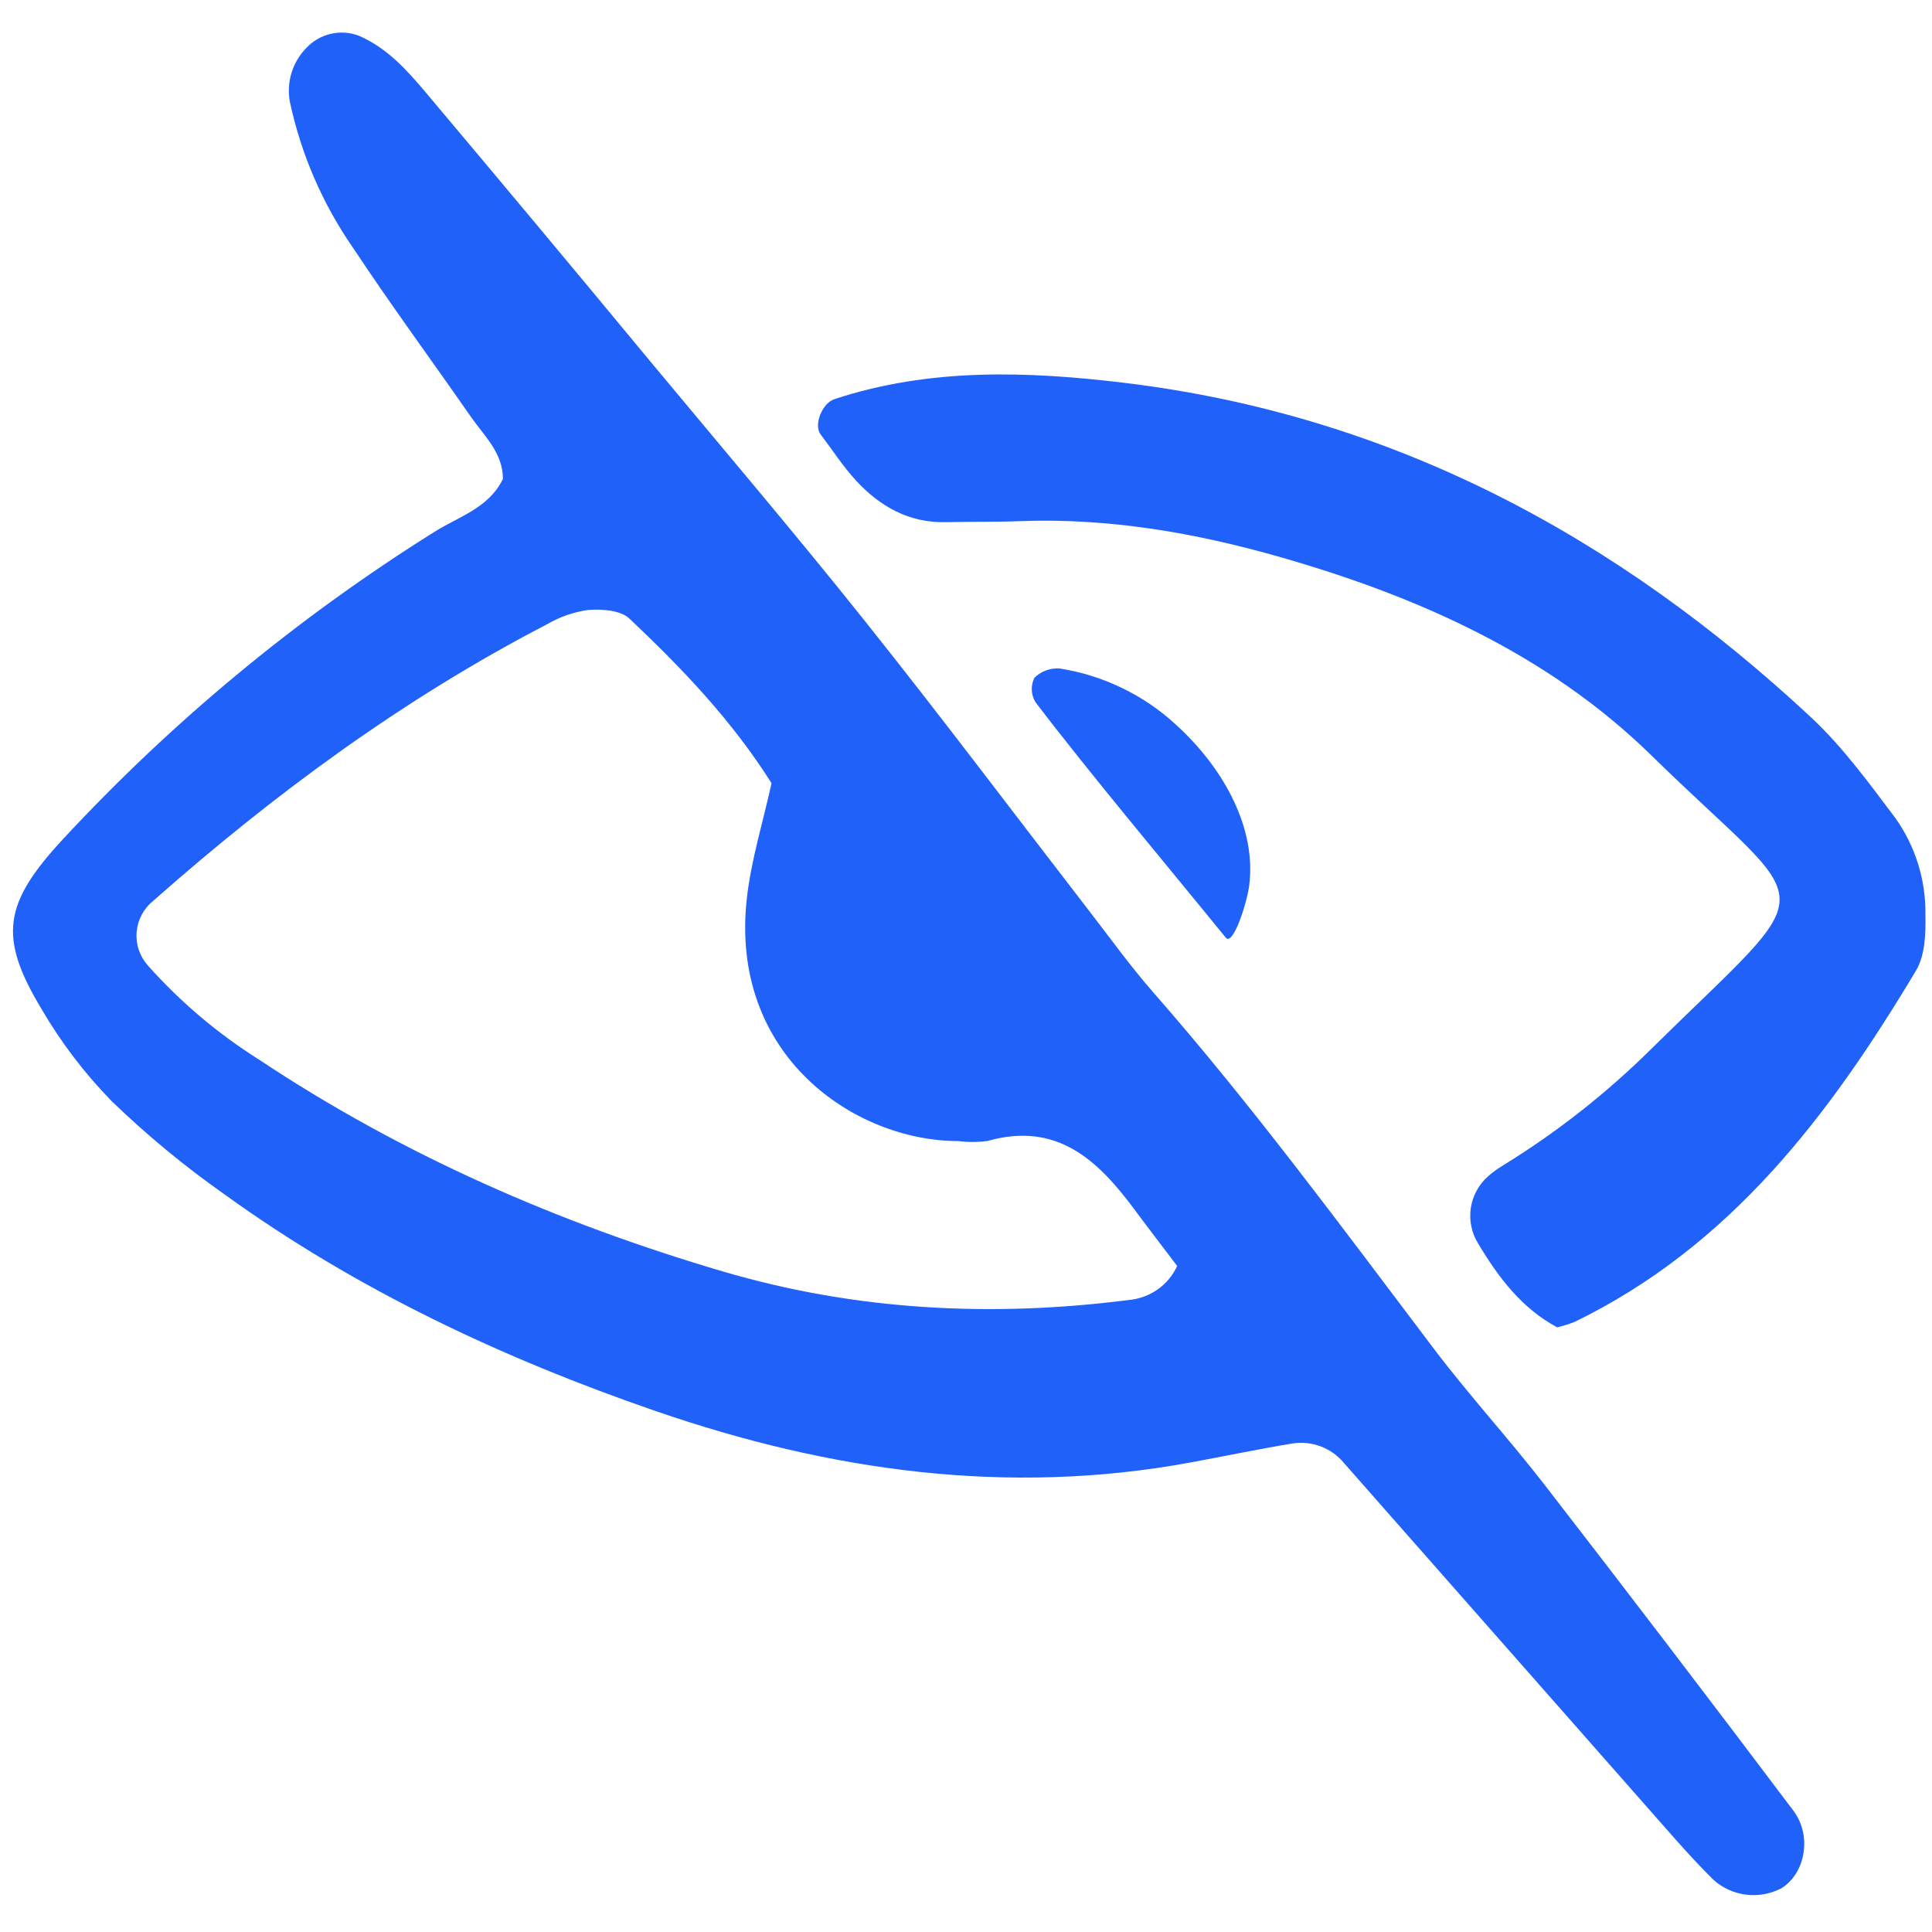 <!DOCTYPE svg PUBLIC "-//W3C//DTD SVG 1.1//EN" "http://www.w3.org/Graphics/SVG/1.1/DTD/svg11.dtd">
<!-- Uploaded to: SVG Repo, www.svgrepo.com, Transformed by: SVG Repo Mixer Tools -->
<svg width="800px" height="800px" viewBox="0 -2.5 150 150" fill="none" xmlns="http://www.w3.org/2000/svg">
<g id="SVGRepo_bgCarrier" stroke-width="0"/>
<g id="SVGRepo_tracerCarrier" stroke-linecap="round" stroke-linejoin="round"/>
<g id="SVGRepo_iconCarrier"> <g clip-path="url(#clip0)"> <path d="M39.048 34.682C39.048 32.648 37.586 31.34 36.542 29.837C33.517 25.482 30.37 21.207 27.442 16.789C25.054 13.354 23.375 9.481 22.503 5.396C22.367 4.651 22.412 3.885 22.632 3.161C22.853 2.437 23.245 1.775 23.774 1.232C24.285 0.68 24.951 0.295 25.686 0.126C26.42 -0.043 27.189 0.012 27.891 0.285C30.072 1.243 31.586 2.933 33.044 4.664C38.905 11.624 44.737 18.609 50.539 25.619C56.114 32.325 61.769 38.967 67.204 45.782C73.111 53.188 78.801 60.764 84.592 68.261C86.215 70.361 87.768 72.523 89.514 74.517C97.269 83.37 104.225 92.836 111.317 102.207C114.058 105.829 117.142 109.191 119.924 112.784C126.417 121.172 132.854 129.603 139.235 138.076C140.732 140.067 140.131 142.991 138.304 144.107C137.46 144.547 136.501 144.719 135.555 144.6C134.611 144.481 133.725 144.075 133.019 143.439C131.949 142.372 130.921 141.259 129.923 140.126C121.399 130.453 112.877 120.779 104.358 111.104C103.877 110.514 103.246 110.062 102.531 109.795C101.816 109.527 101.043 109.453 100.289 109.58C97.668 110.015 95.066 110.56 92.453 111.042C78.231 113.666 64.438 111.717 50.933 107.064C39.021 102.959 27.697 97.637 17.455 90.249C14.352 88.067 11.423 85.649 8.695 83.017C6.578 80.854 4.737 78.438 3.215 75.826C-0.133 70.253 0.262 67.659 4.86 62.682C13.383 53.491 23.088 45.459 33.724 38.796C35.617 37.603 37.957 36.945 39.048 34.682ZM59.904 58.309C56.862 53.487 52.971 49.392 48.856 45.519C48.17 44.872 46.716 44.774 45.651 44.859C44.525 45.021 43.442 45.399 42.462 45.972C31.304 51.762 21.274 59.152 11.891 67.446C11.524 67.742 11.222 68.109 11.002 68.524C10.781 68.939 10.648 69.394 10.609 69.862C10.57 70.33 10.626 70.801 10.775 71.247C10.924 71.692 11.162 72.103 11.474 72.455C13.992 75.282 16.896 77.743 20.104 79.764C31.226 87.162 43.343 92.452 56.125 96.216C66.438 99.252 76.994 99.795 87.65 98.43C88.453 98.357 89.222 98.075 89.88 97.611C90.538 97.147 91.06 96.518 91.395 95.789C90.348 94.405 89.205 92.921 88.089 91.417C85.253 87.595 82.075 84.556 76.686 86.081C75.934 86.184 75.173 86.189 74.421 86.094C66.357 86.101 56.593 79.452 57.989 67.209C58.324 64.261 59.226 61.38 59.904 58.307V58.309Z" fill="#1f61f9"/> <path d="M120.901 100.556C118.15 99.072 116.36 96.719 114.748 94.022C114.243 93.195 114.048 92.217 114.198 91.261C114.348 90.305 114.834 89.432 115.568 88.798C115.891 88.519 116.235 88.266 116.598 88.041C120.808 85.462 124.702 82.407 128.205 78.936C141.854 65.49 141.113 68.784 128.205 56.142C120.202 48.31 110.08 43.807 99.374 40.746C92.788 38.864 86.056 37.697 79.145 37.963C77.249 38.037 75.347 37.994 73.45 38.04C70.579 38.111 68.322 36.824 66.462 34.812C65.445 33.712 64.627 32.428 63.715 31.231C63.15 30.488 63.839 28.803 64.772 28.495C72.177 26.048 79.767 26.312 87.331 27.228C108.087 29.743 125.533 39.139 140.609 53.195C143.076 55.494 145.103 58.293 147.147 61C148.7 63.181 149.52 65.796 149.489 68.469C149.52 69.937 149.474 71.659 148.761 72.851C142.094 84.002 134.4 94.221 122.261 100.128C121.817 100.3 121.363 100.443 120.901 100.556Z" fill="#1f61f9"/> <path d="M96.992 66.216C96.807 67.681 95.715 70.975 95.17 70.301C90.907 65.058 84.47 57.384 80.384 52.002C80.216 51.719 80.121 51.398 80.109 51.07C80.097 50.742 80.166 50.416 80.312 50.121C80.57 49.865 80.882 49.669 81.224 49.545C81.567 49.422 81.932 49.374 82.295 49.405C85.666 49.939 88.8 51.457 91.303 53.766C95.158 57.278 97.533 61.919 96.992 66.216Z" fill="#1f61f9"/> </g> <defs> <clipPath id="clip0"> <rect width="149" height="145" fill="white" transform="translate(0.777)"/> </clipPath> </defs> </g>
</svg>